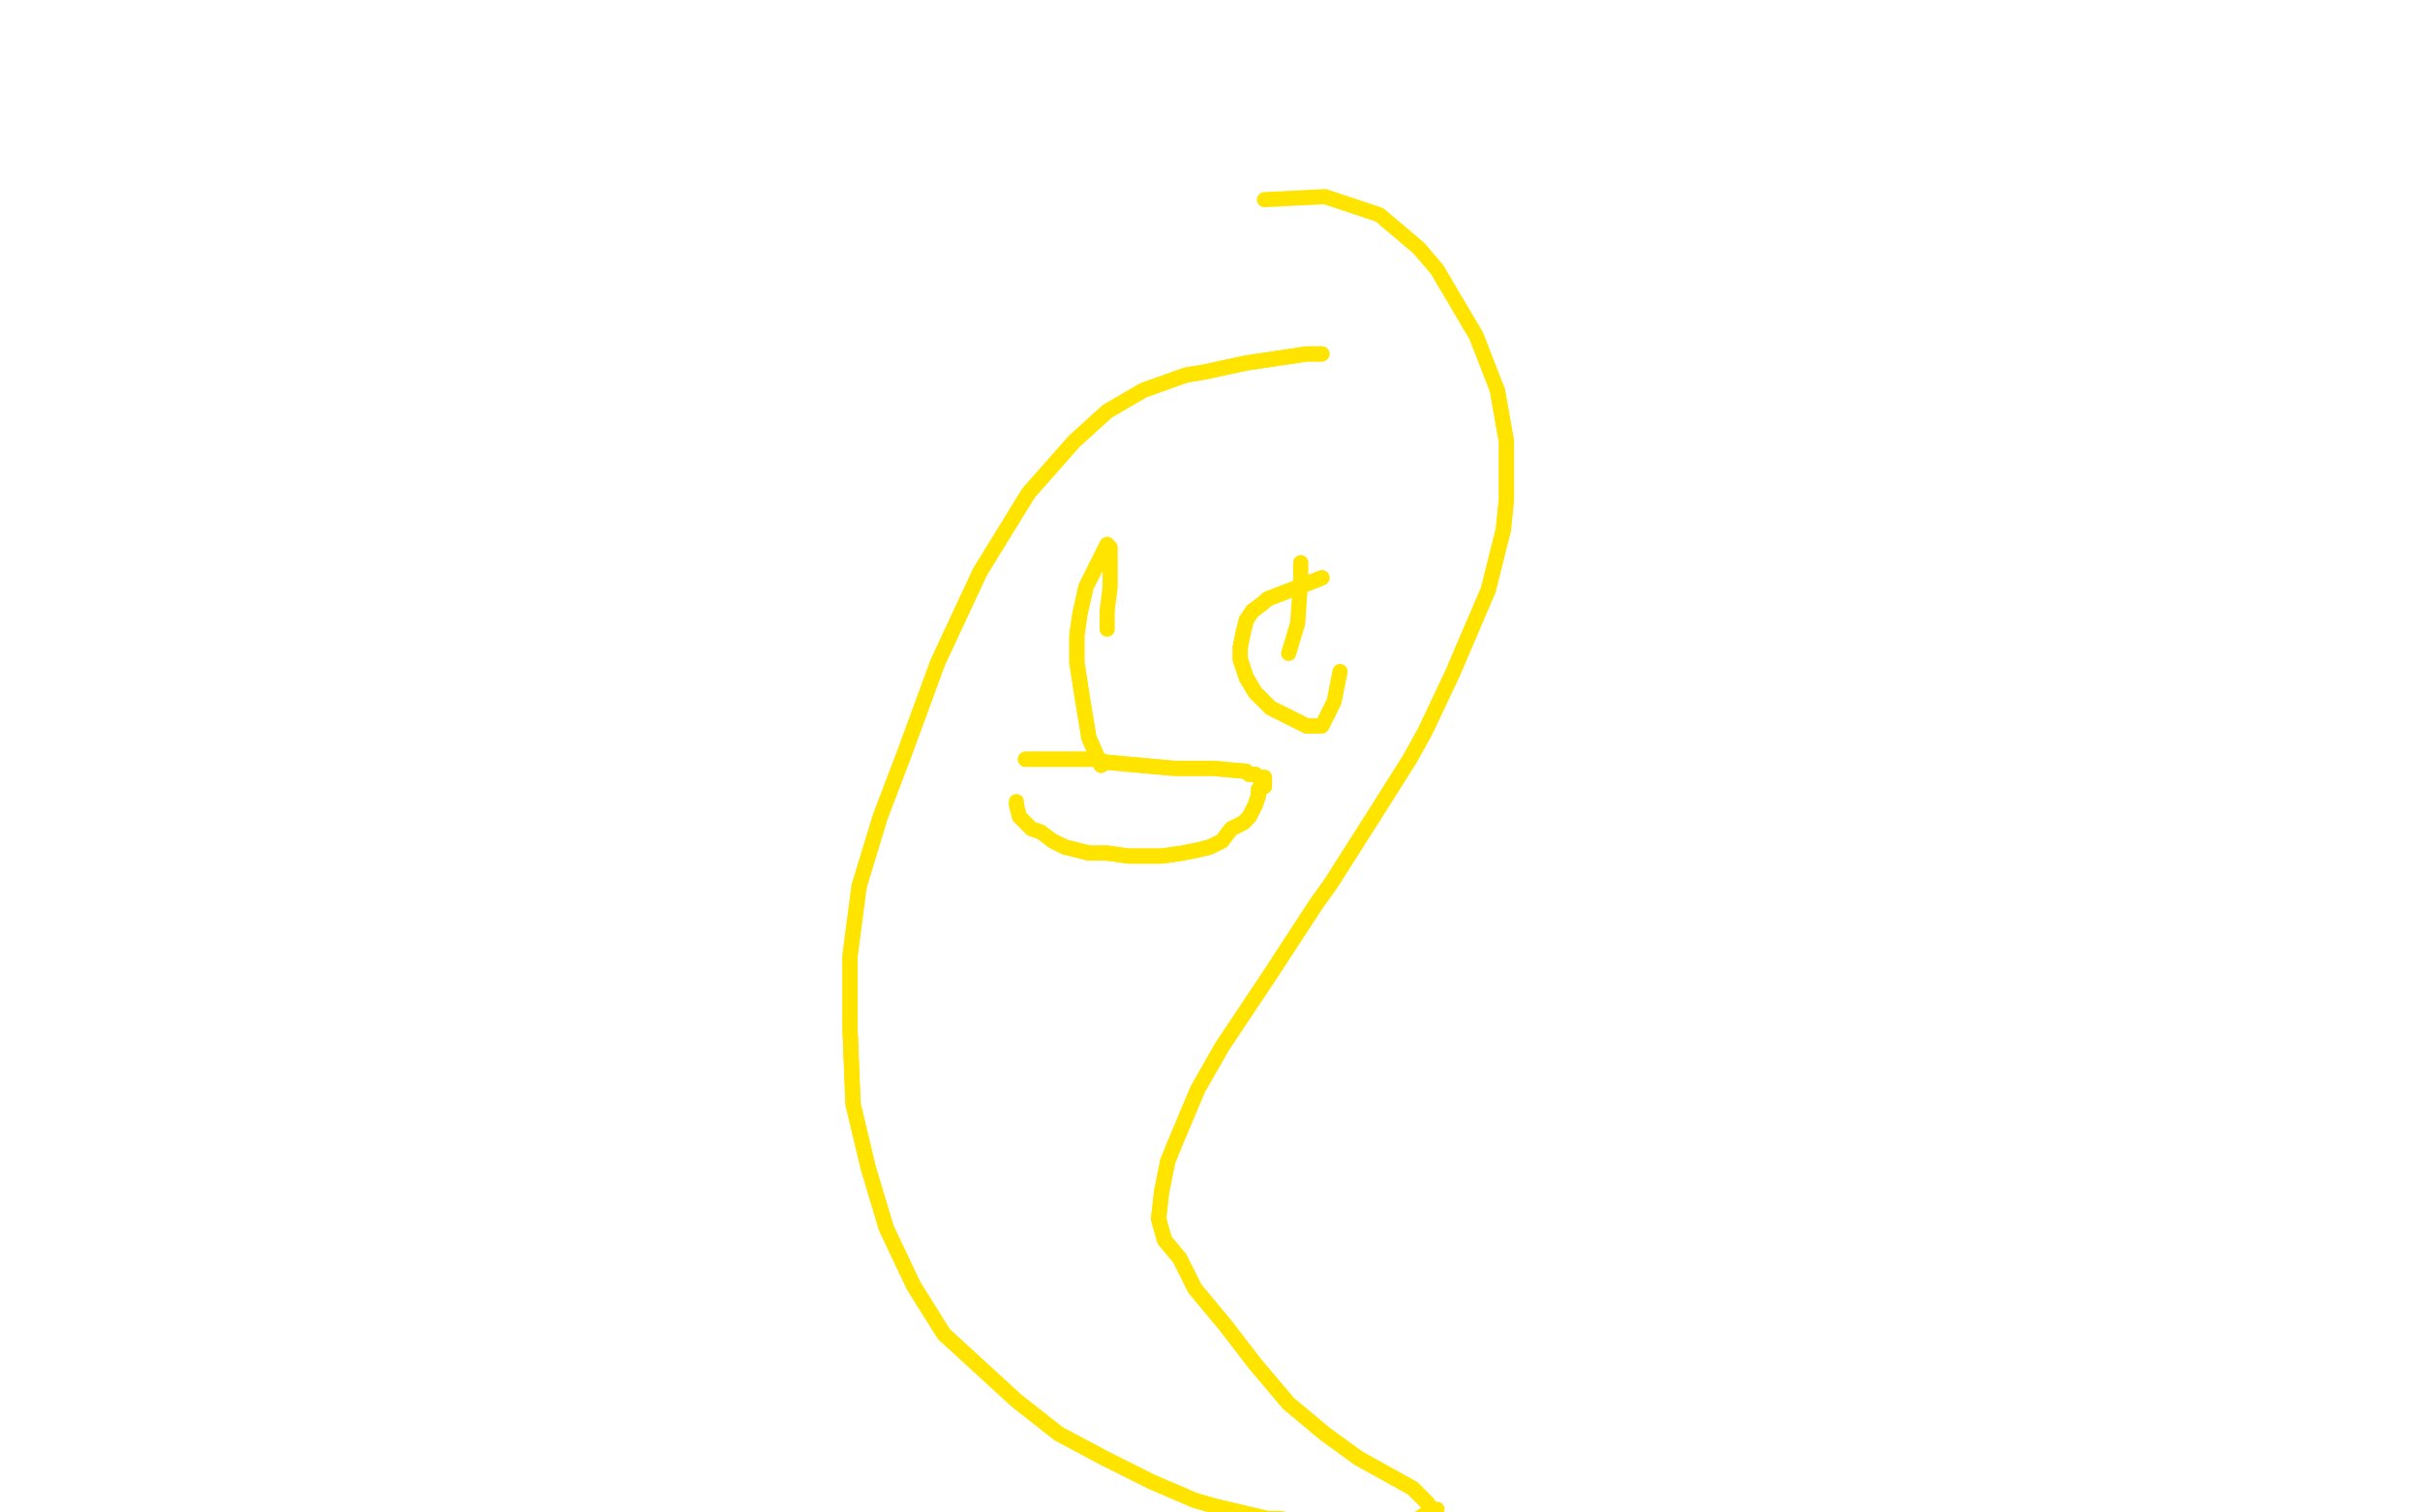 <?xml version="1.0" standalone="no"?>
<!DOCTYPE svg PUBLIC "-//W3C//DTD SVG 1.1//EN"
"http://www.w3.org/Graphics/SVG/1.1/DTD/svg11.dtd">

<svg width="800" height="500" version="1.1" xmlns="http://www.w3.org/2000/svg" xmlns:xlink="http://www.w3.org/1999/xlink" style="stroke-antialiasing: false"><desc>This SVG has been created on https://colorillo.com/</desc><rect x='0' y='0' width='800' height='500' style='fill: rgb(255,255,255); stroke-width:0' /><polyline points="339,251 344,251 344,251 362,251 362,251 366,252 366,252 388,254 388,254 395,254 395,254 401,254 401,254 412,255 413,256 415,256 416,257 418,257 418,259 418,260 416,261 416,263 415,266 413,270 411,272 407,274 404,278 400,280 396,281 391,282 384,283 377,283 373,283 366,282 360,282 356,281 352,280 348,278" style="fill: none; stroke: #ffe400; stroke-width: 5; stroke-linejoin: round; stroke-linecap: round; stroke-antialiasing: false; stroke-antialias: 0; opacity: 1.0"/>
<polyline points="339,251 344,251 344,251 362,251 362,251 366,252 366,252 388,254 388,254 395,254 395,254 401,254 412,255 413,256 415,256 416,257 418,257 418,259 418,260 416,261 416,263 415,266 413,270 411,272 407,274 404,278 400,280 396,281 391,282 384,283 377,283 373,283 366,282 360,282 356,281 352,280 348,278 344,275 341,274 337,270 336,266 336,265" style="fill: none; stroke: #ffe400; stroke-width: 5; stroke-linejoin: round; stroke-linecap: round; stroke-antialiasing: false; stroke-antialias: 0; opacity: 1.0"/>
<polyline points="367,181 367,194 367,194 366,202 366,202 366,208 366,208" style="fill: none; stroke: #ffe400; stroke-width: 5; stroke-linejoin: round; stroke-linecap: round; stroke-antialiasing: false; stroke-antialias: 0; opacity: 1.0"/>
<polyline points="430,186 430,191 430,191 429,206 429,206 426,216 426,216" style="fill: none; stroke: #ffe400; stroke-width: 5; stroke-linejoin: round; stroke-linecap: round; stroke-antialiasing: false; stroke-antialias: 0; opacity: 1.0"/>
<polyline points="366,180 359,194 359,194 357,203 357,203 356,210 356,210 356,219 356,219 358,232 358,232 360,244 360,244 364,253" style="fill: none; stroke: #ffe400; stroke-width: 5; stroke-linejoin: round; stroke-linecap: round; stroke-antialiasing: false; stroke-antialias: 0; opacity: 1.0"/>
<polyline points="366,180 359,194 359,194 357,203 357,203 356,210 356,210 356,219 356,219 358,232 358,232 360,244 360,244 364,253 364,253" style="fill: none; stroke: #ffe400; stroke-width: 5; stroke-linejoin: round; stroke-linecap: round; stroke-antialiasing: false; stroke-antialias: 0; opacity: 1.0"/>
<polyline points="437,191 432,193 432,193 419,198 419,198 418,199 418,199 414,202 414,202 412,205 412,205 411,209 411,209 410,214 410,214 410,218 410,218 412,224 415,229 420,234 424,236 428,238 432,240 435,240" style="fill: none; stroke: #ffe400; stroke-width: 5; stroke-linejoin: round; stroke-linecap: round; stroke-antialiasing: false; stroke-antialias: 0; opacity: 1.0"/>
<polyline points="437,191 432,193 432,193 419,198 419,198 418,199 418,199 414,202 414,202 412,205 412,205 411,209 411,209 410,214 410,214 410,218 412,224 415,229 420,234 424,236 428,238 432,240 435,240 437,240 441,232 443,222" style="fill: none; stroke: #ffe400; stroke-width: 5; stroke-linejoin: round; stroke-linecap: round; stroke-antialiasing: false; stroke-antialias: 0; opacity: 1.0"/>
<polyline points="437,117 432,117 432,117 412,120 412,120 398,123 398,123 392,124 392,124 378,129 378,129 366,136 366,136 355,146 355,146 340,163 324,189 310,219 299,249 291,270 284,293 281,316 281,340 282,365 287,386 293,406 302,425 312,441 324,452 336,463 350,474 365,482 381,490 395,496 402,498 419,502 423,502 439,505 444,505 454,505 461,505 466,504 469,502 472,500 473,500 475,499 473,499 472,497 467,492 458,487 449,482 438,474 426,464 415,451 405,438 395,426 390,416 385,410 383,403 384,394 386,384 388,379 396,360 404,346 414,331 420,322 435,299 440,292 454,270 466,251 471,242 480,223 492,195 497,175 498,165 498,146 495,129" style="fill: none; stroke: #ffe400; stroke-width: 5; stroke-linejoin: round; stroke-linecap: round; stroke-antialiasing: false; stroke-antialias: 0; opacity: 1.0"/>
<polyline points="437,117 432,117 432,117 412,120 412,120 398,123 398,123 392,124 392,124 378,129 378,129 366,136 366,136 355,146 340,163 324,189 310,219 299,249 291,270 284,293 281,316 281,340 282,365 287,386 293,406 302,425 312,441 324,452 336,463 350,474 365,482 381,490 395,496 402,498 419,502 423,502 439,505 444,505 454,505 461,505 466,504 469,502 472,500 473,500 475,499 473,499 472,497 467,492 458,487 449,482 438,474 426,464 415,451 405,438 395,426 390,416 385,410 383,403 384,394 386,384 388,379 396,360 404,346 414,331 420,322 435,299 440,292 454,270 466,251 471,242 480,223 492,195 497,175 498,165 498,146 495,129 488,111 475,89 469,82 456,71 438,65 418,66" style="fill: none; stroke: #ffe400; stroke-width: 5; stroke-linejoin: round; stroke-linecap: round; stroke-antialiasing: false; stroke-antialias: 0; opacity: 1.0"/>
</svg>
